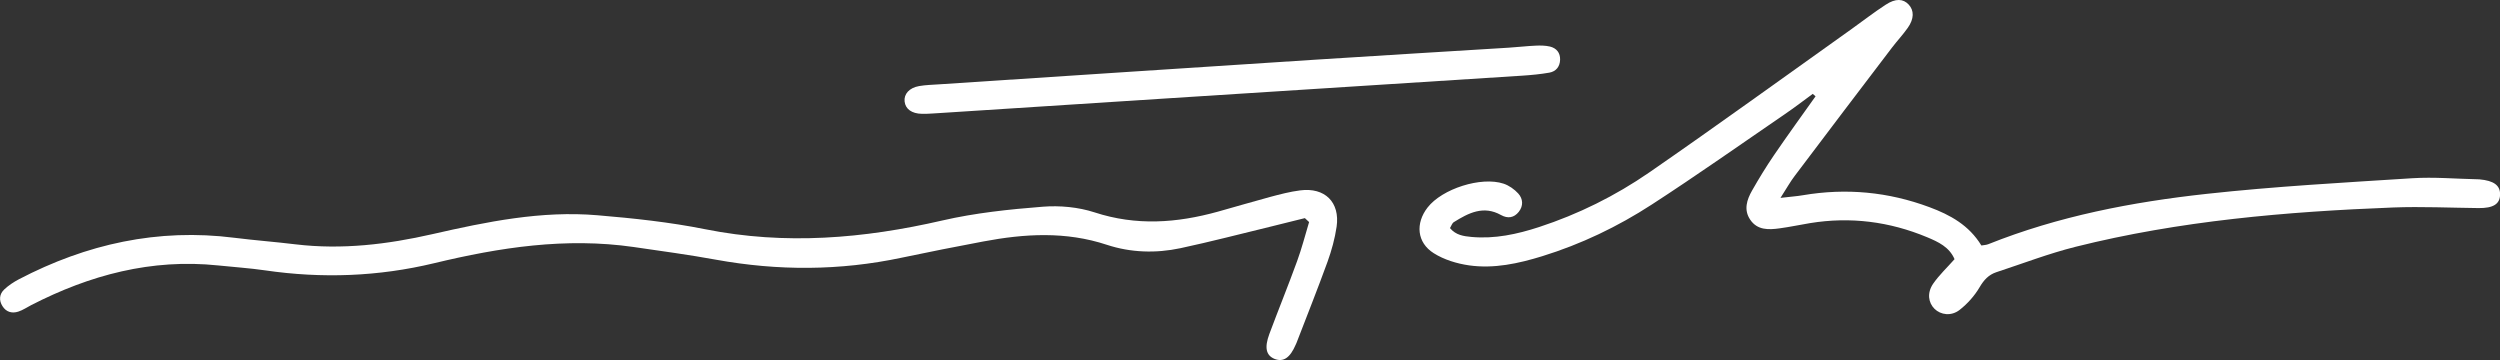 <?xml version="1.0" encoding="utf-8"?>
<!-- Generator: Adobe Illustrator 28.1.0, SVG Export Plug-In . SVG Version: 6.00 Build 0)  -->
<svg version="1.1" id="Layer_1" xmlns="http://www.w3.org/2000/svg" xmlns:xlink="http://www.w3.org/1999/xlink" x="0px" y="0px"
	 viewBox="0 0 330.78 47.64" style="enable-background:new 0 0 330.78 47.64;" xml:space="preserve">
<rect x="0" y="0" width="330.78" height="47.64" fill="#333333" stroke="none"/>
<style type="text/css">
	.st0{fill:#FFFFFF;}
</style>
<g>
	<path class="st0" d="M239.85,12.42c-1.22,0.89-2.41,1.81-3.66,2.66c-5.87,4.02-11.68,8.12-17.65,11.99
		c-4.5,2.92-9.34,5.24-14.49,6.83c-3.15,0.97-6.38,1.68-9.68,1.21c-1.61-0.23-3.31-0.75-4.67-1.61c-2.24-1.41-2.44-3.96-0.81-6.05
		c1.92-2.47,7.08-4.13,10.05-3.15c0.72,0.24,1.43,0.74,1.94,1.3c0.64,0.7,0.7,1.64,0.07,2.43c-0.62,0.78-1.44,0.93-2.35,0.42
		c-2.32-1.3-4.3-0.27-6.24,0.94c-0.23,0.14-0.33,0.5-0.51,0.79c0.79,0.94,1.8,1.07,2.84,1.17c3.09,0.28,6.04-0.36,8.95-1.31
		c5.2-1.7,10.09-4.13,14.57-7.22c9.01-6.22,17.87-12.65,26.79-18.99c1.5-1.07,2.95-2.2,4.49-3.2c1.32-0.87,2.32-0.81,3.05-0.03
		c0.73,0.78,0.73,1.88-0.11,3.07c-0.64,0.91-1.41,1.73-2.09,2.62c-4.31,5.66-8.61,11.32-12.89,17c-0.57,0.75-1.03,1.58-1.87,2.89
		c1.34-0.16,2.16-0.21,2.96-0.35c5.73-0.97,11.3-0.45,16.75,1.58c2.75,1.02,5.24,2.39,6.87,5.07c0.32-0.06,0.64-0.06,0.91-0.17
		c9.28-3.71,19.02-5.58,28.88-6.66c9.05-0.99,18.15-1.49,27.24-2.07c2.86-0.18,5.75,0.08,8.63,0.14c0.08,0,0.16,0,0.24,0.01
		c1.91,0.17,2.76,0.8,2.73,2.03c-0.03,1.25-0.92,1.79-2.85,1.77c-3.76-0.04-7.52-0.22-11.27-0.08c-14.16,0.55-28.25,1.75-42.04,5.2
		c-3.55,0.89-7,2.22-10.48,3.36c-1.03,0.34-1.66,1.03-2.23,2c-0.66,1.13-1.61,2.19-2.65,3c-1.11,0.86-2.5,0.65-3.31-0.15
		c-0.82-0.81-1.01-2.1-0.19-3.31c0.8-1.16,1.86-2.15,2.84-3.26c-0.69-1.61-2.16-2.29-3.62-2.9c-4.98-2.08-10.16-2.74-15.5-1.87
		c-1.34,0.22-2.67,0.51-4.02,0.69c-1.45,0.2-2.95,0.27-3.9-1.15c-0.88-1.3-0.44-2.64,0.25-3.85c0.91-1.6,1.87-3.17,2.9-4.68
		c1.79-2.62,3.66-5.2,5.5-7.79C240.1,12.64,239.97,12.53,239.85,12.42z"/>
	<path class="st0" d="M172.65,28.86c-1.53,0.38-3.06,0.77-4.59,1.14c-3.96,0.96-7.9,1.99-11.88,2.84c-3.25,0.69-6.57,0.59-9.73-0.45
		c-5.44-1.8-10.88-1.47-16.35-0.44c-3.61,0.68-7.22,1.39-10.82,2.15c-8.17,1.73-16.34,1.75-24.55,0.26
		c-3.62-0.66-7.26-1.15-10.9-1.68c-8.95-1.29-17.69,0.05-26.37,2.14c-7.4,1.78-14.86,2.05-22.39,0.95c-2.05-0.3-4.13-0.43-6.2-0.65
		c-8.82-0.92-16.97,1.26-24.74,5.25c-0.57,0.29-1.11,0.67-1.71,0.86c-0.83,0.27-1.6,0.06-2.09-0.72c-0.49-0.77-0.42-1.59,0.22-2.2
		c0.57-0.54,1.25-0.99,1.95-1.36c8.95-4.67,18.4-6.77,28.51-5.49c2.7,0.34,5.41,0.54,8.11,0.87c6.12,0.73,12.13,0.01,18.09-1.35
		c7.19-1.64,14.42-3.13,21.84-2.5c4.77,0.4,9.57,0.91,14.26,1.85c10.59,2.12,20.96,1.24,31.38-1.16c4.34-1,8.83-1.47,13.28-1.82
		c2.26-0.18,4.71,0.05,6.86,0.75c5.5,1.8,10.87,1.41,16.29-0.09c2.31-0.64,4.61-1.33,6.92-1.95c1.31-0.35,2.64-0.7,3.98-0.87
		c3.27-0.43,5.3,1.56,4.83,4.81c-0.23,1.57-0.66,3.13-1.2,4.63c-1.31,3.61-2.73,7.17-4.11,10.75c-0.03,0.07-0.06,0.15-0.1,0.22
		c-0.75,1.75-1.64,2.34-2.79,1.89c-1.12-0.45-1.38-1.47-0.7-3.3c1.2-3.22,2.5-6.41,3.67-9.63c0.62-1.69,1.07-3.45,1.59-5.18
		C173.02,29.2,172.84,29.03,172.65,28.86z"/>
	<path class="st0" d="M124.62,14.94c-0.88,0.04-1.76,0.14-2.63,0.12c-1.36-0.02-2.19-0.64-2.3-1.63c-0.11-0.98,0.61-1.81,1.91-2.04
		c0.86-0.15,1.75-0.17,2.63-0.23c16.59-1.09,33.18-2.19,49.77-3.26c8.53-0.55,17.07-1.06,25.61-1.59c1.2-0.07,2.39-0.22,3.58-0.27
		c0.63-0.03,1.29-0.02,1.89,0.12c0.86,0.21,1.37,0.82,1.34,1.75c-0.03,0.91-0.54,1.54-1.41,1.7c-1.18,0.21-2.38,0.32-3.57,0.4
		c-15.63,1.01-31.27,1.99-46.9,3C144.56,13.65,134.59,14.3,124.62,14.94C124.62,14.95,124.62,14.95,124.62,14.94z"/>
</g>
</svg>
